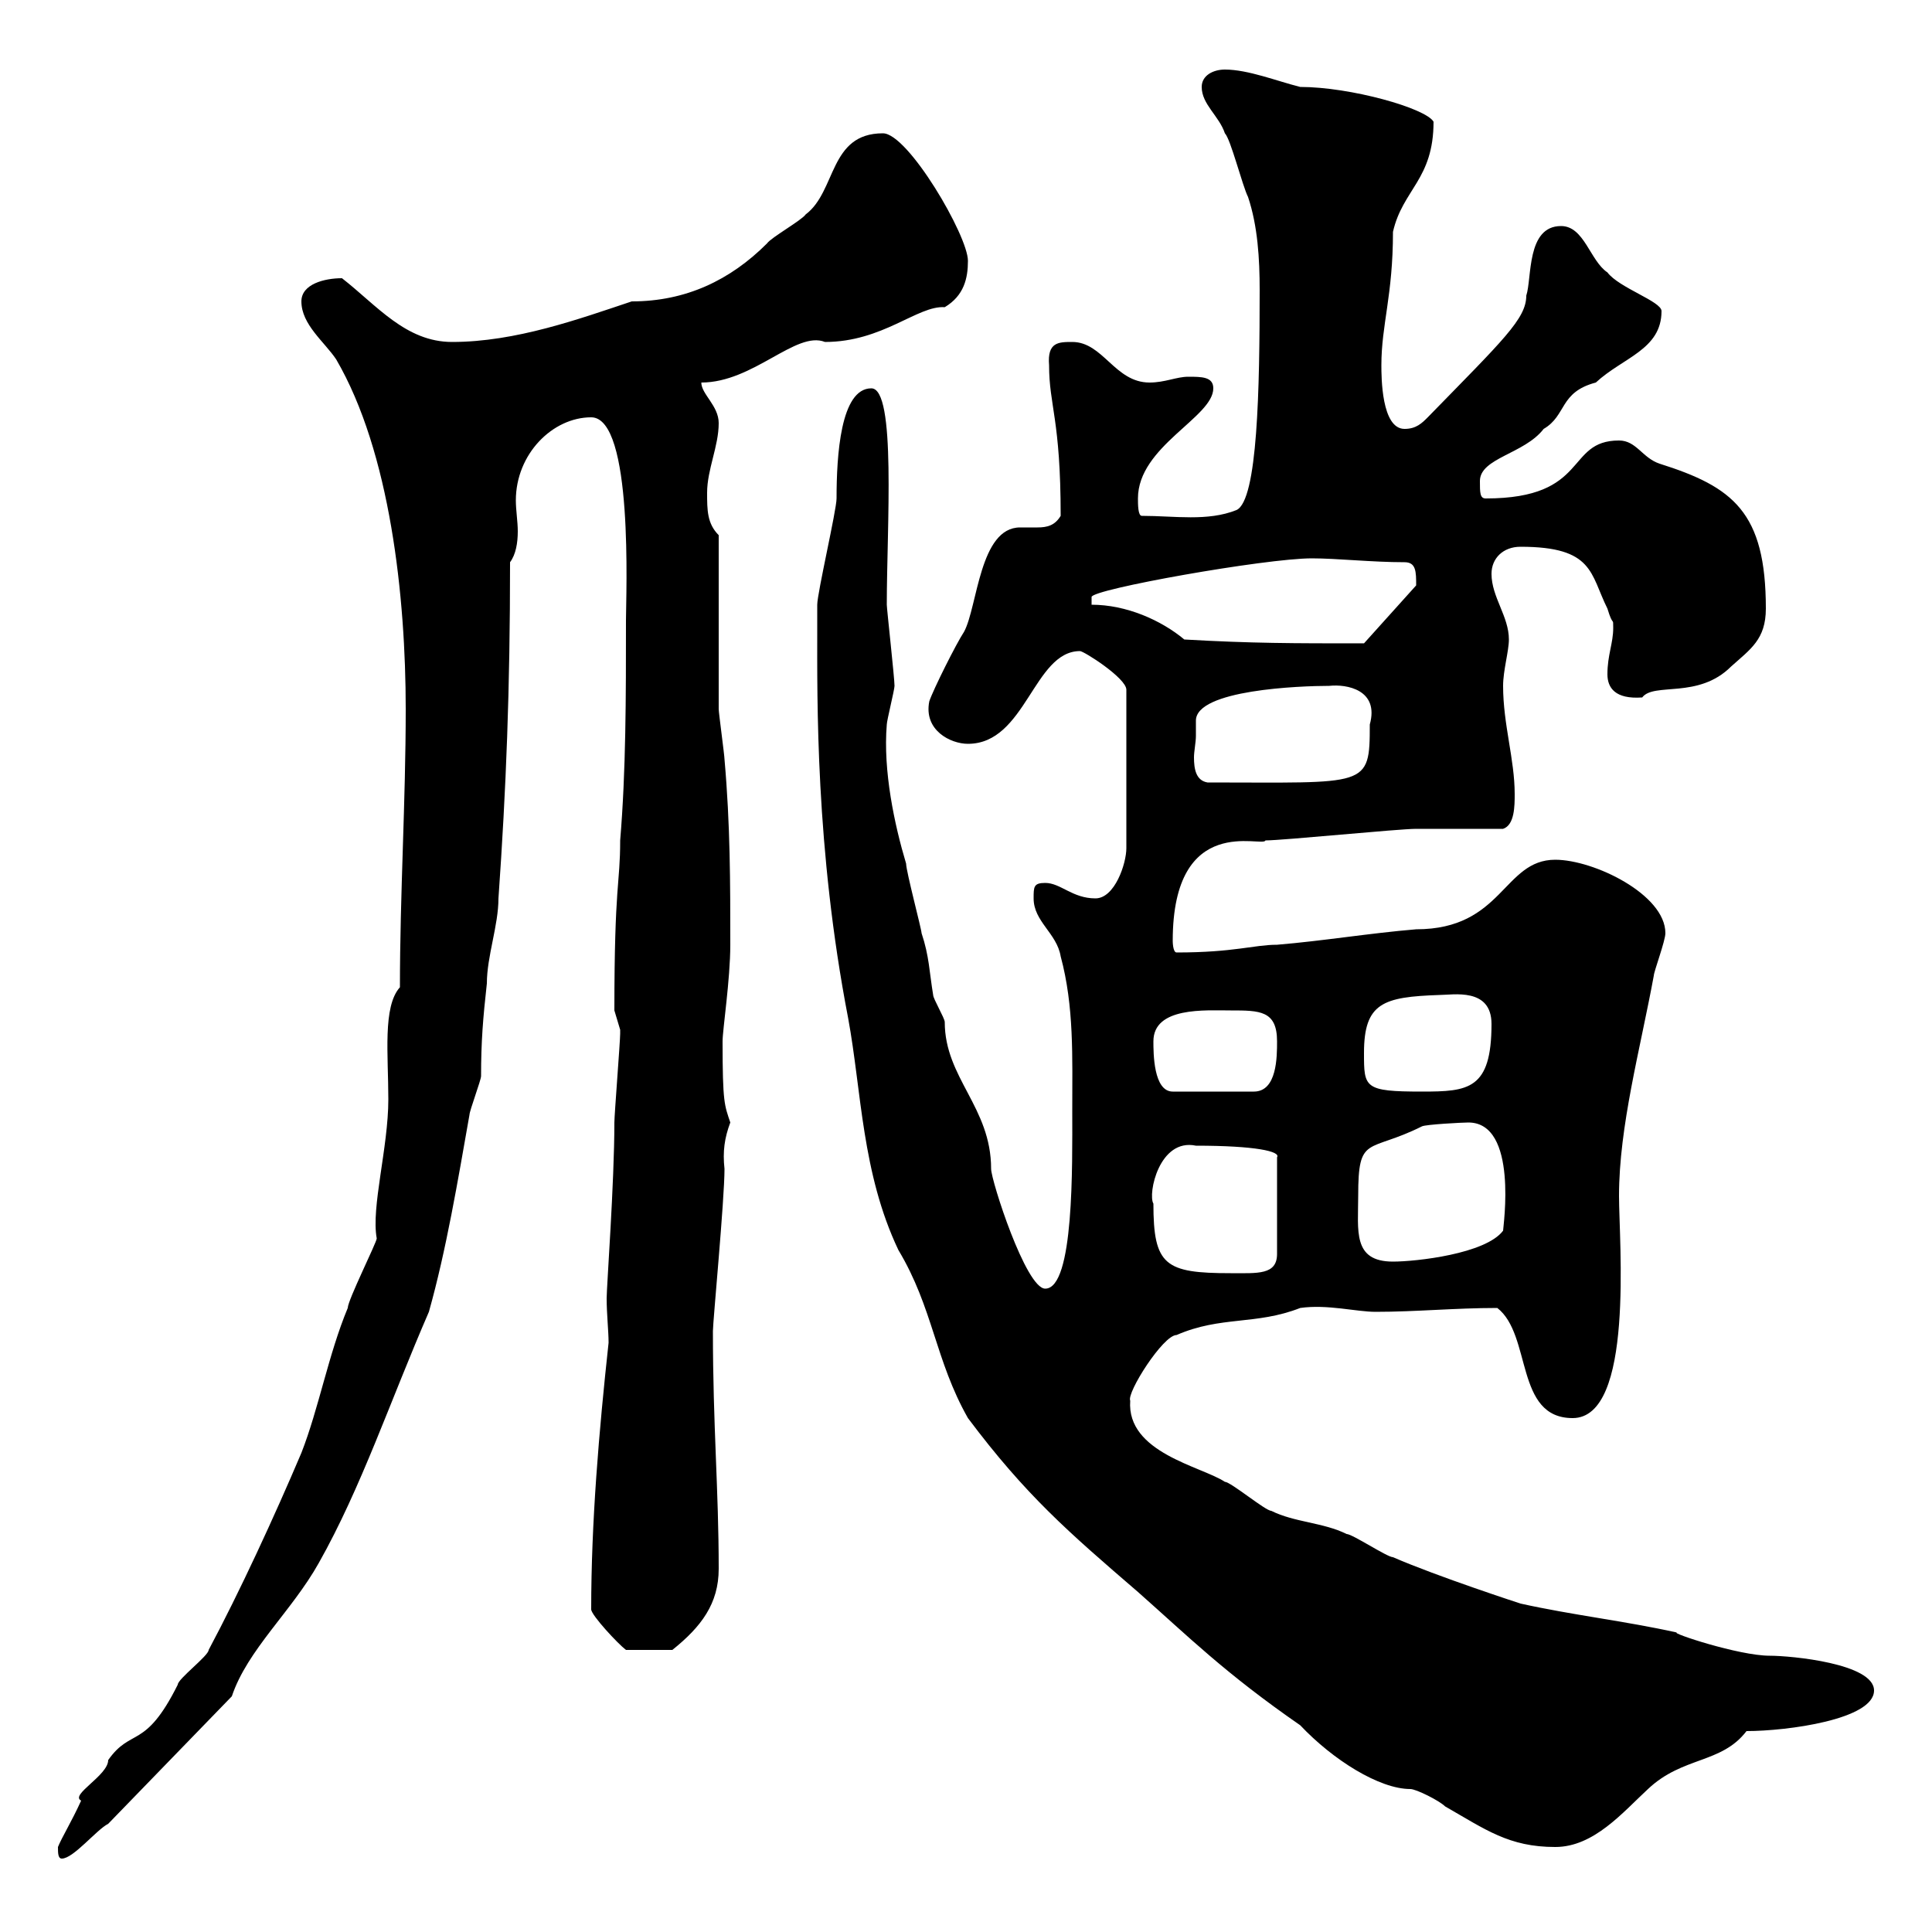 <svg xmlns="http://www.w3.org/2000/svg" xmlns:xlink="http://www.w3.org/1999/xlink" width="300" height="300"><path d="M9 286.80C9 287.70 9 288.60 9.60 288.60C11.40 288.60 15 284.10 16.80 283.20L36 263.40C38.40 256.20 45.30 250.20 49.50 242.70C56.10 231 60.60 217.50 66.60 203.70C69.30 194.10 71.10 183.30 72.90 173.10C72.90 172.50 74.70 167.70 74.70 167.10C74.70 161.70 75 158.10 75.60 152.70C75.60 148.50 77.40 143.70 77.40 139.50C78.60 122.40 79.20 107.10 79.20 87.30C80.10 86.10 80.40 84.30 80.40 82.50C80.40 81 80.10 79.20 80.10 77.70C80.10 70.50 85.80 64.80 91.80 64.80C98.40 64.80 97.20 92.40 97.20 96.30C97.20 108.30 97.20 119.70 96.30 130.50C96.30 137.40 95.40 137.10 95.40 156.90C95.40 156.90 96.30 159.90 96.30 159.90C96.30 160.50 96.30 160.50 96.30 160.50C96.30 161.70 95.40 173.10 95.40 174.30C95.40 183.60 94.20 199.80 94.20 201.60C94.20 204 94.50 206.70 94.50 208.50C93 222.30 91.80 236.40 91.80 249.90C91.80 250.80 96 255.30 97.20 256.20C99 256.20 102.60 256.20 104.40 256.20C108.90 252.60 111.60 249 111.60 243.60C111.60 231.30 110.70 221.40 110.70 206.70C110.70 205.20 112.50 186.30 112.50 181.50C112.20 178.80 112.50 176.70 113.40 174.30C112.50 171.60 112.20 171.30 112.20 161.70C112.20 159.90 113.40 152.10 113.40 146.70C113.40 137.10 113.40 128.10 112.50 117.90C112.50 117.30 111.60 110.70 111.60 110.10C111.60 105.30 111.60 86.70 111.60 83.10C109.80 81.30 109.80 79.20 109.80 76.50C109.80 72.90 111.60 69.30 111.60 65.70C111.60 63 108.90 61.20 108.90 59.40C117 59.40 123.60 51.30 128.10 53.10C137.10 53.10 142.50 47.40 146.70 47.70C149.70 45.90 150.30 43.20 150.30 40.50C150.30 36.60 141 20.70 137.10 20.70C128.70 20.70 129.90 29.70 125.10 33.30C124.50 34.20 119.70 36.90 119.10 37.80C113.40 43.50 106.50 46.80 98.10 46.80C90 49.50 80.10 53.10 70.20 53.10C63 53.10 58.50 47.40 53.10 43.20C50.40 43.20 46.80 44.10 46.80 46.80C46.80 50.40 50.40 53.10 52.20 55.80C60.60 70.20 63 92.70 63 110.10C63 124.50 62.10 138.90 62.10 153.30C59.40 156.30 60.30 163.80 60.30 170.70C60.30 178.20 57.60 187.50 58.50 192.30C58.50 192.90 54 201.90 54 203.10C51 210.30 49.50 218.70 46.80 225.60C42.60 235.50 37.20 247.20 32.40 256.20C32.40 257.10 27.60 260.70 27.60 261.60C22.50 271.80 20.40 268.20 16.80 273.30C16.80 275.70 10.80 278.70 12.60 279.60C11.10 282.90 9.60 285.30 9 286.80ZM126.90 97.50C126.90 108.60 126.60 131.70 131.70 158.10C133.80 169.50 133.80 182.10 139.50 194.10C144.90 203.10 145.20 211.20 150.30 220.20C159.30 232.20 165.90 237.90 176.70 247.20C184.50 254.10 190.20 259.80 201.90 267.90C207 273.30 214.20 277.80 219 277.80C219.90 277.80 223.50 279.60 224.40 280.50C230.70 284.10 234.30 286.80 241.50 286.80C247.50 286.80 252 281.40 255.90 277.80C261.30 272.70 267.30 273.90 271.20 268.80C277.50 268.80 291 267 291 262.50C291 258.30 278.10 257.10 274.80 257.10C270 257.10 259.20 253.50 260.40 253.50C252.30 251.70 244.20 250.80 236.10 249C236.10 249 223.20 244.80 216.30 241.80C215.40 241.80 210 238.20 209.10 238.20C205.50 236.40 201 236.40 197.40 234.60C196.50 234.60 191.10 230.10 190.20 230.10C186.60 227.70 174.90 225.60 175.50 217.50C174.90 216.30 180.60 207.30 182.70 207.30C189.60 204.30 195 205.80 201.90 203.10C206.10 202.50 210.60 203.70 213.60 203.70C219.90 203.70 225.90 203.10 232.50 203.10C237.90 207.30 235.20 220.20 244.20 220.20C253.80 220.20 251.40 192.90 251.40 185.70C251.40 174.90 254.70 162.90 256.80 151.50C256.80 150.90 258.60 146.10 258.60 144.90C258.60 138.90 247.50 133.50 241.50 133.50C233.40 133.50 233.40 144.30 219.90 144.30C212.70 144.90 205.50 146.10 198.30 146.70C194.70 146.70 191.70 147.90 182.70 147.90C182.10 147.90 182.10 146.10 182.10 146.10C182.10 126 196.20 131.70 196.50 130.50C199.20 130.50 217.20 128.70 219.90 128.70C221.70 128.70 231.60 128.70 233.40 128.70C235.20 128.10 235.20 125.10 235.20 123.30C235.20 117.90 233.40 112.50 233.40 106.50C233.40 104.10 234.30 101.10 234.30 99.30C234.30 95.70 231.60 92.70 231.60 89.10C231.60 86.70 233.40 84.90 236.10 84.90C247.50 84.90 246.90 89.10 249.60 94.50C250.50 97.50 250.50 95.70 250.50 97.50C250.50 99.90 249.60 101.70 249.60 104.70C249.60 106.80 250.80 108.60 255 108.30C256.80 105.90 263.70 108.60 268.80 103.50C271.80 100.80 274.20 99.30 274.20 94.50C274.20 79.50 269.10 75.60 257.70 72C255 71.10 254.10 68.40 251.40 68.40C243 68.40 246.90 77.40 230.70 77.40C229.80 77.40 229.80 76.50 229.80 74.70C229.80 71.10 236.70 70.50 239.70 66.60C243.30 64.50 242.10 60.90 247.80 59.40C252 55.50 258 54.30 258 48.30C258 46.80 251.40 44.70 249.60 42.30C246.90 40.50 246 35.10 242.40 35.10C237 35.10 237.90 43.20 237 45.90C237 49.50 233.40 52.80 221.70 64.80C220.80 65.70 219.90 66.60 218.10 66.60C214.50 66.60 214.50 58.50 214.50 56.70C214.50 50.40 216.30 45.90 216.30 36C217.80 29.40 222.60 27.90 222.60 18.90C221.40 16.80 209.70 13.50 201.90 13.50C198.30 12.60 193.80 10.80 190.20 10.80C188.40 10.80 186.60 11.70 186.60 13.50C186.60 16.20 189.30 18 190.20 20.70C191.10 21.60 192.90 28.80 193.80 30.60C195.30 35.10 195.60 40.20 195.60 45C195.60 60.30 195.30 77.70 192 79.20C187.50 81 182.40 80.10 177.30 80.10C176.70 80.10 176.70 78.30 176.70 77.40C176.70 69.30 188.40 64.80 188.40 60.30C188.40 58.50 186.60 58.50 184.50 58.50C182.70 58.50 180.90 59.40 178.50 59.40C173.10 59.40 171.30 53.10 166.50 53.10C164.40 53.10 162.60 53.10 162.90 56.70C162.90 63 164.70 65.10 164.70 80.10C163.80 81.60 162.60 81.90 161.10 81.90C160.20 81.90 159.30 81.90 158.40 81.90C152.10 81.90 151.80 94.20 149.70 98.10C148.50 99.90 144.90 107.10 144.30 108.90C143.40 113.40 147.60 115.50 150.30 115.50C159.30 115.50 160.50 101.10 167.70 101.10C168.30 101.10 174.90 105.30 174.90 107.10L174.90 131.70C174.90 134.10 173.10 139.50 170.10 139.50C166.50 139.50 164.70 137.10 162.30 137.10C160.50 137.10 160.50 137.70 160.50 139.50C160.50 143.10 164.10 144.90 164.70 148.50C166.80 156.30 166.50 164.10 166.50 172.50C166.50 180.90 166.80 200.10 162.30 200.10C159.30 200.10 153.90 183.30 153.90 181.50C153.90 171.90 146.70 167.40 146.70 158.70C146.70 158.10 144.90 155.10 144.90 154.50C144.30 150.90 144.30 148.50 143.10 144.90C143.10 144.30 140.70 135.30 140.70 134.10C138.90 128.10 137.10 119.70 137.70 112.50C137.70 111.90 138.90 107.10 138.90 106.50C138.90 105.30 137.70 94.50 137.70 93.90C137.70 81.90 139.20 60.30 135.30 60.30C130.50 60.30 129.90 70.80 129.90 77.40C129.90 79.20 126.90 92.10 126.90 93.90C126.90 93.90 126.90 96.30 126.90 97.50ZM179.10 186.90C178.20 185.40 180 176.70 185.70 177.90C195 177.90 198.90 178.80 198.30 179.70L198.30 194.70C198.30 198 195.30 197.70 191.10 197.70C180.90 197.70 179.10 196.50 179.10 186.90ZM210.90 185.70C210.90 176.10 212.40 179.10 220.80 174.90C221.40 174.60 227.10 174.30 228 174.30C235.80 174.30 233.40 190.50 233.40 191.10C230.70 194.70 219.90 195.90 216.30 195.90C210 195.90 210.90 191.10 210.90 185.70ZM179.10 161.70C179.10 156.30 187.20 156.90 191.10 156.90C195.60 156.90 198.30 156.90 198.30 161.70C198.30 164.10 198.30 169.50 194.70 169.50L182.10 169.50C179.10 169.50 179.10 163.50 179.10 161.70ZM211.80 163.50C211.80 155.70 214.80 154.80 223.50 154.50C225.60 154.50 231.60 153.30 231.60 159C231.60 169.20 228 169.50 220.80 169.50C211.80 169.50 211.80 168.90 211.80 163.50ZM185.70 114.30C185.70 113.70 185.70 112.50 185.70 111.90C185.70 107.10 201.90 106.50 206.40 106.50C209.10 106.20 214.20 107.10 212.70 112.50C212.70 122.40 212.40 121.50 187.50 121.50C185.70 121.20 185.40 119.40 185.40 117.60C185.40 116.70 185.70 115.20 185.70 114.30ZM183.90 99.30C180.30 96.30 174.90 93.90 169.50 93.90C169.50 93.90 169.50 93.90 169.50 92.70C169.50 91.50 196.50 86.70 203.70 86.70C207.60 86.70 213 87.30 218.10 87.30C219.90 87.30 219.90 88.80 219.90 90.90L211.80 99.90C200.70 99.90 194.40 99.90 183.90 99.30Z"/></svg>